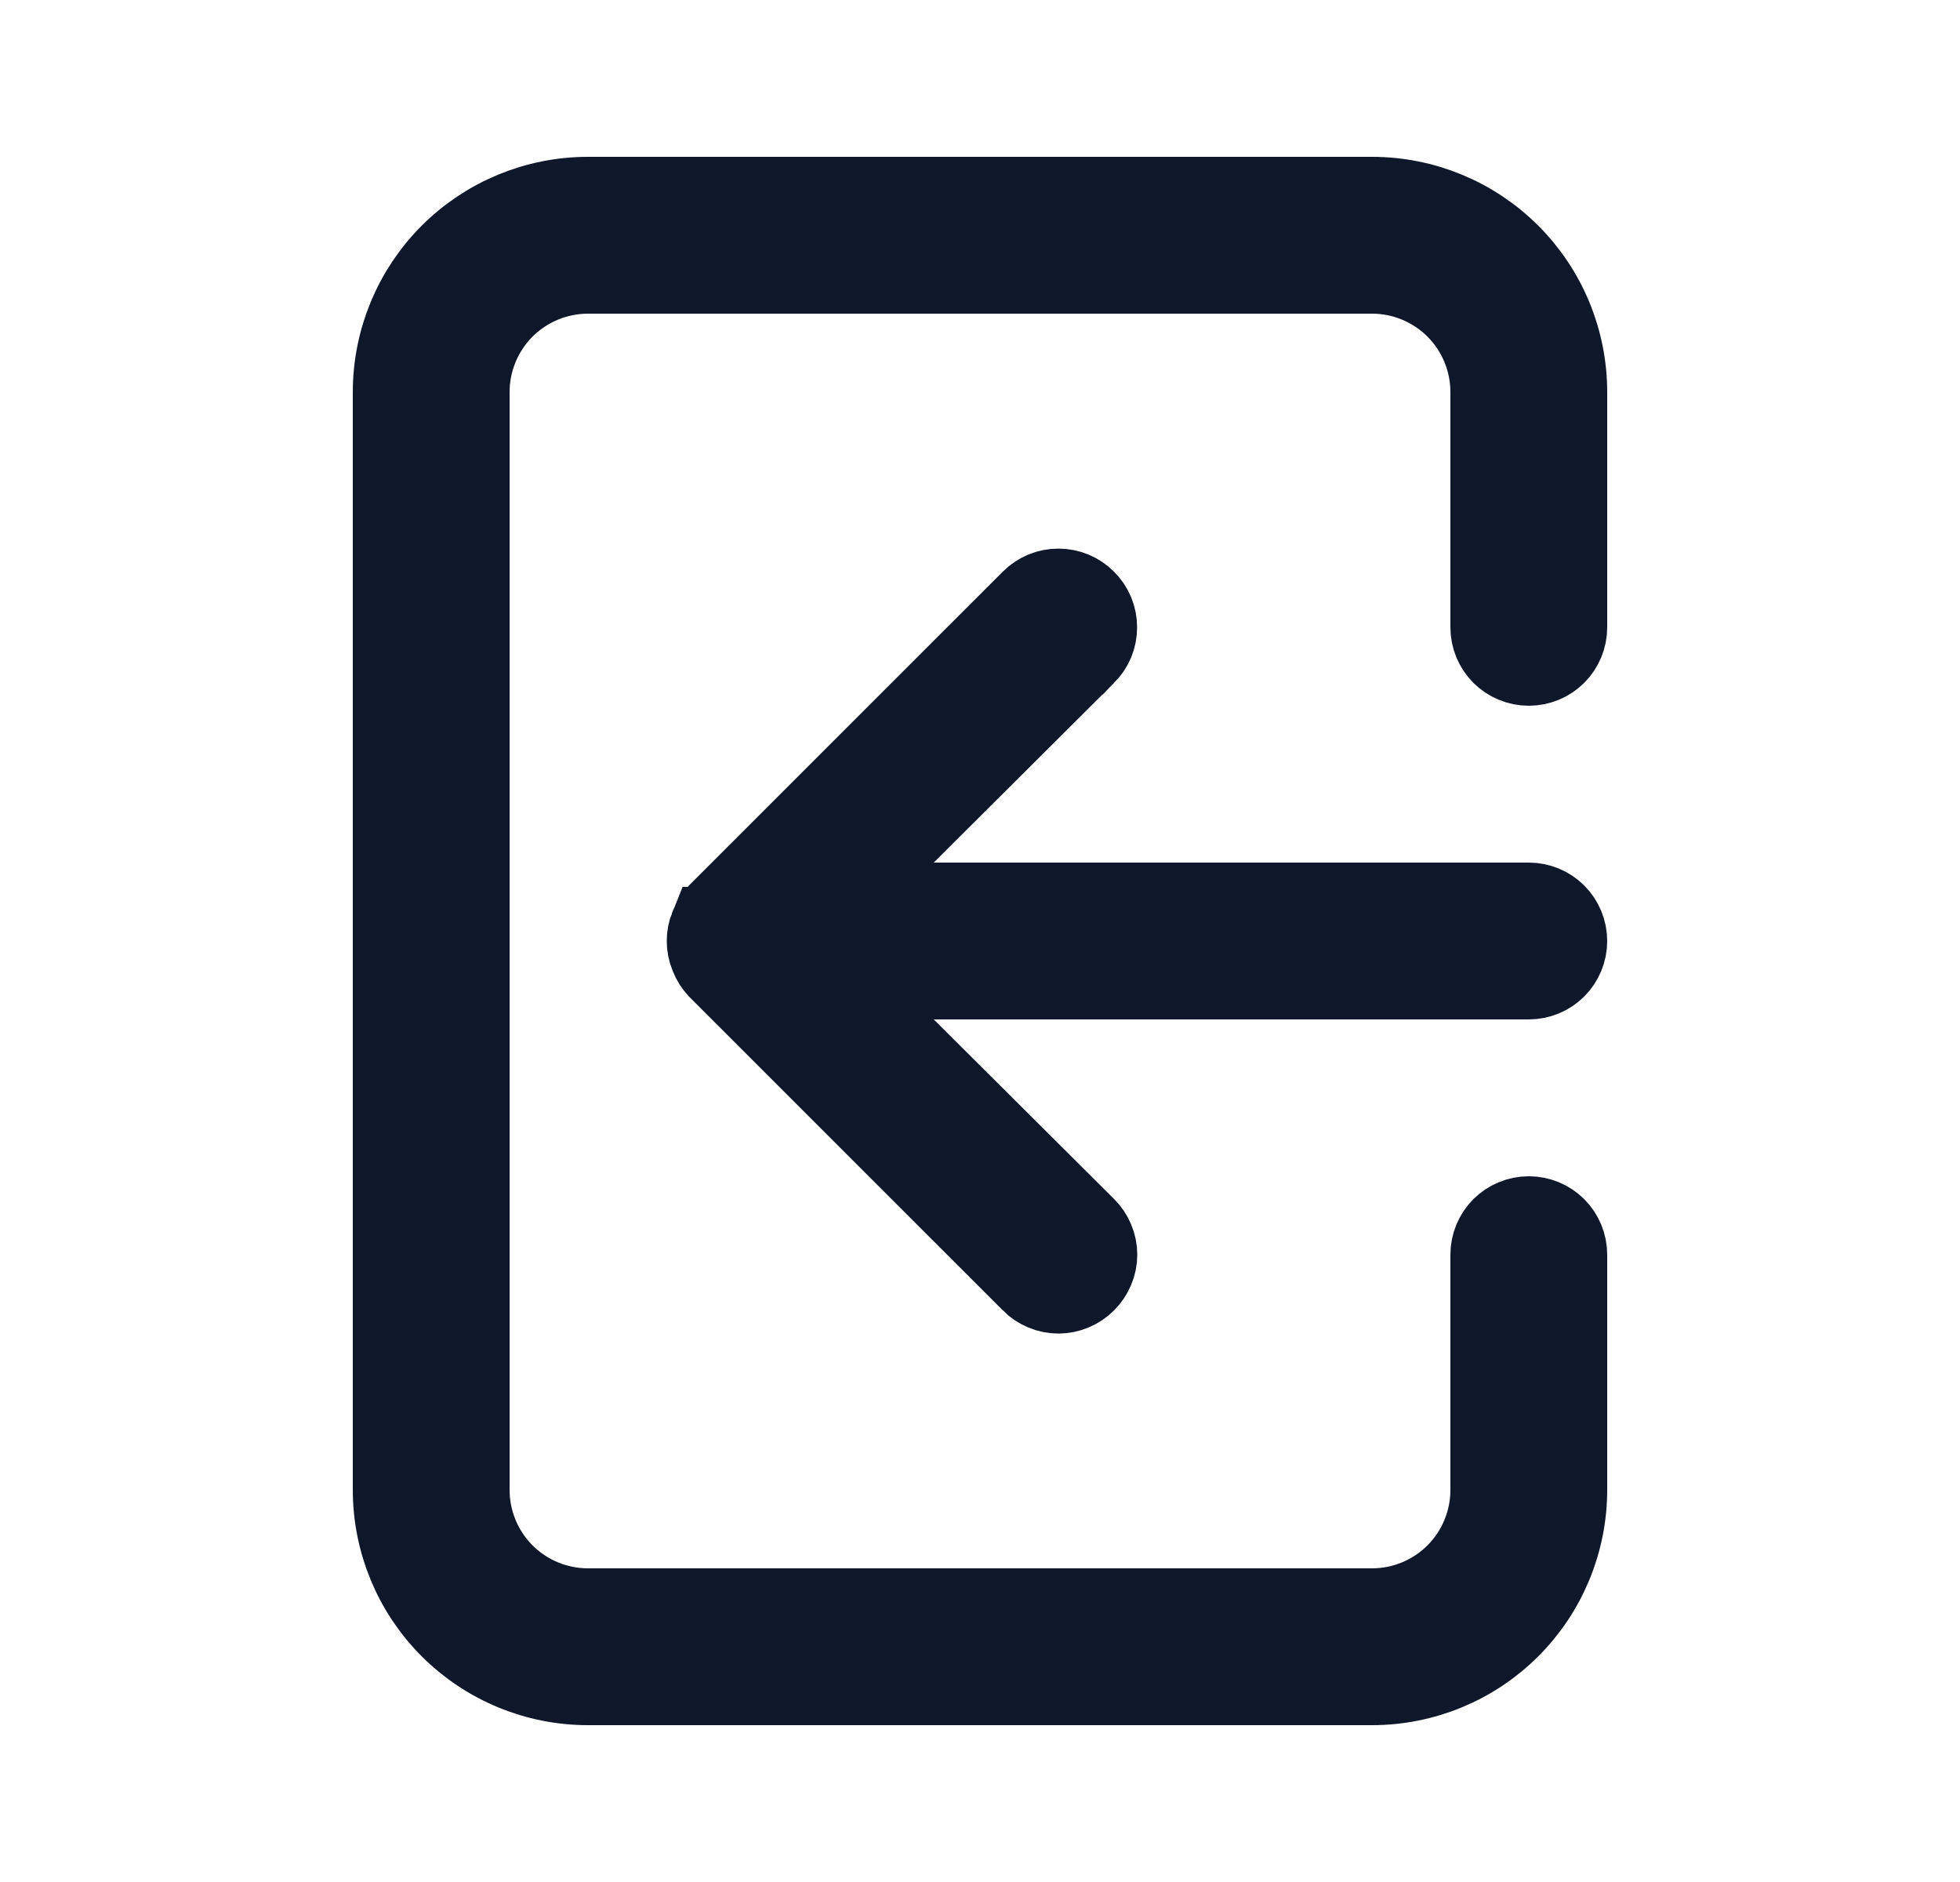 <svg width="25" height="24" viewBox="0 0 25 24" fill="none" xmlns="http://www.w3.org/2000/svg">
<path d="M11.557 10.646L10.699 11.5H11.91H19.5C19.633 11.5 19.76 11.553 19.854 11.646C19.947 11.74 20 11.867 20 12C20 12.133 19.947 12.26 19.854 12.354C19.76 12.447 19.633 12.5 19.5 12.5H11.91H10.699L11.557 13.354L13.857 15.644L13.858 15.645C13.905 15.691 13.942 15.747 13.967 15.808C13.993 15.869 14.006 15.934 14.006 16C14.006 16.066 13.993 16.131 13.967 16.192C13.942 16.253 13.905 16.308 13.858 16.355L13.855 16.358C13.809 16.405 13.753 16.442 13.692 16.467C13.631 16.493 13.566 16.506 13.5 16.506C13.434 16.506 13.369 16.493 13.308 16.467C13.247 16.442 13.191 16.405 13.145 16.358L13.144 16.356L9.148 12.361C9.104 12.314 9.069 12.259 9.046 12.199L9.046 12.199L9.042 12.19C8.992 12.068 8.992 11.932 9.042 11.81L9.043 11.81L9.046 11.801C9.069 11.741 9.104 11.686 9.148 11.639L13.144 7.644C13.19 7.597 13.246 7.56 13.307 7.534C13.368 7.509 13.434 7.496 13.5 7.496C13.566 7.496 13.632 7.509 13.693 7.534C13.754 7.56 13.81 7.597 13.856 7.644C13.903 7.69 13.94 7.746 13.966 7.807C13.991 7.868 14.004 7.934 14.004 8C14.004 8.066 13.991 8.132 13.966 8.193C13.94 8.254 13.903 8.309 13.857 8.356C13.857 8.356 13.857 8.356 13.856 8.356L11.557 10.646ZM7.5 2.5H17.5C18.163 2.5 18.799 2.763 19.268 3.232C19.737 3.701 20 4.337 20 5V8C20 8.133 19.947 8.26 19.854 8.354C19.76 8.447 19.633 8.5 19.5 8.5C19.367 8.5 19.24 8.447 19.146 8.354C19.053 8.26 19 8.133 19 8V5C19 4.602 18.842 4.221 18.561 3.939C18.279 3.658 17.898 3.5 17.5 3.5H7.5C7.102 3.5 6.721 3.658 6.439 3.939C6.158 4.221 6 4.602 6 5V19C6 19.398 6.158 19.779 6.439 20.061C6.721 20.342 7.102 20.5 7.5 20.5H17.5C17.898 20.5 18.279 20.342 18.561 20.061C18.842 19.779 19 19.398 19 19V16C19 15.867 19.053 15.74 19.146 15.646C19.24 15.553 19.367 15.5 19.5 15.5C19.633 15.5 19.76 15.553 19.854 15.646C19.947 15.74 20 15.867 20 16V19C20 19.663 19.737 20.299 19.268 20.768C18.799 21.237 18.163 21.5 17.5 21.5H7.5C6.837 21.5 6.201 21.237 5.732 20.768C5.263 20.299 5 19.663 5 19V5C5 4.337 5.263 3.701 5.732 3.232C6.201 2.763 6.837 2.5 7.5 2.5Z" fill="#0F172A" stroke="#0F172A"/>
</svg>
